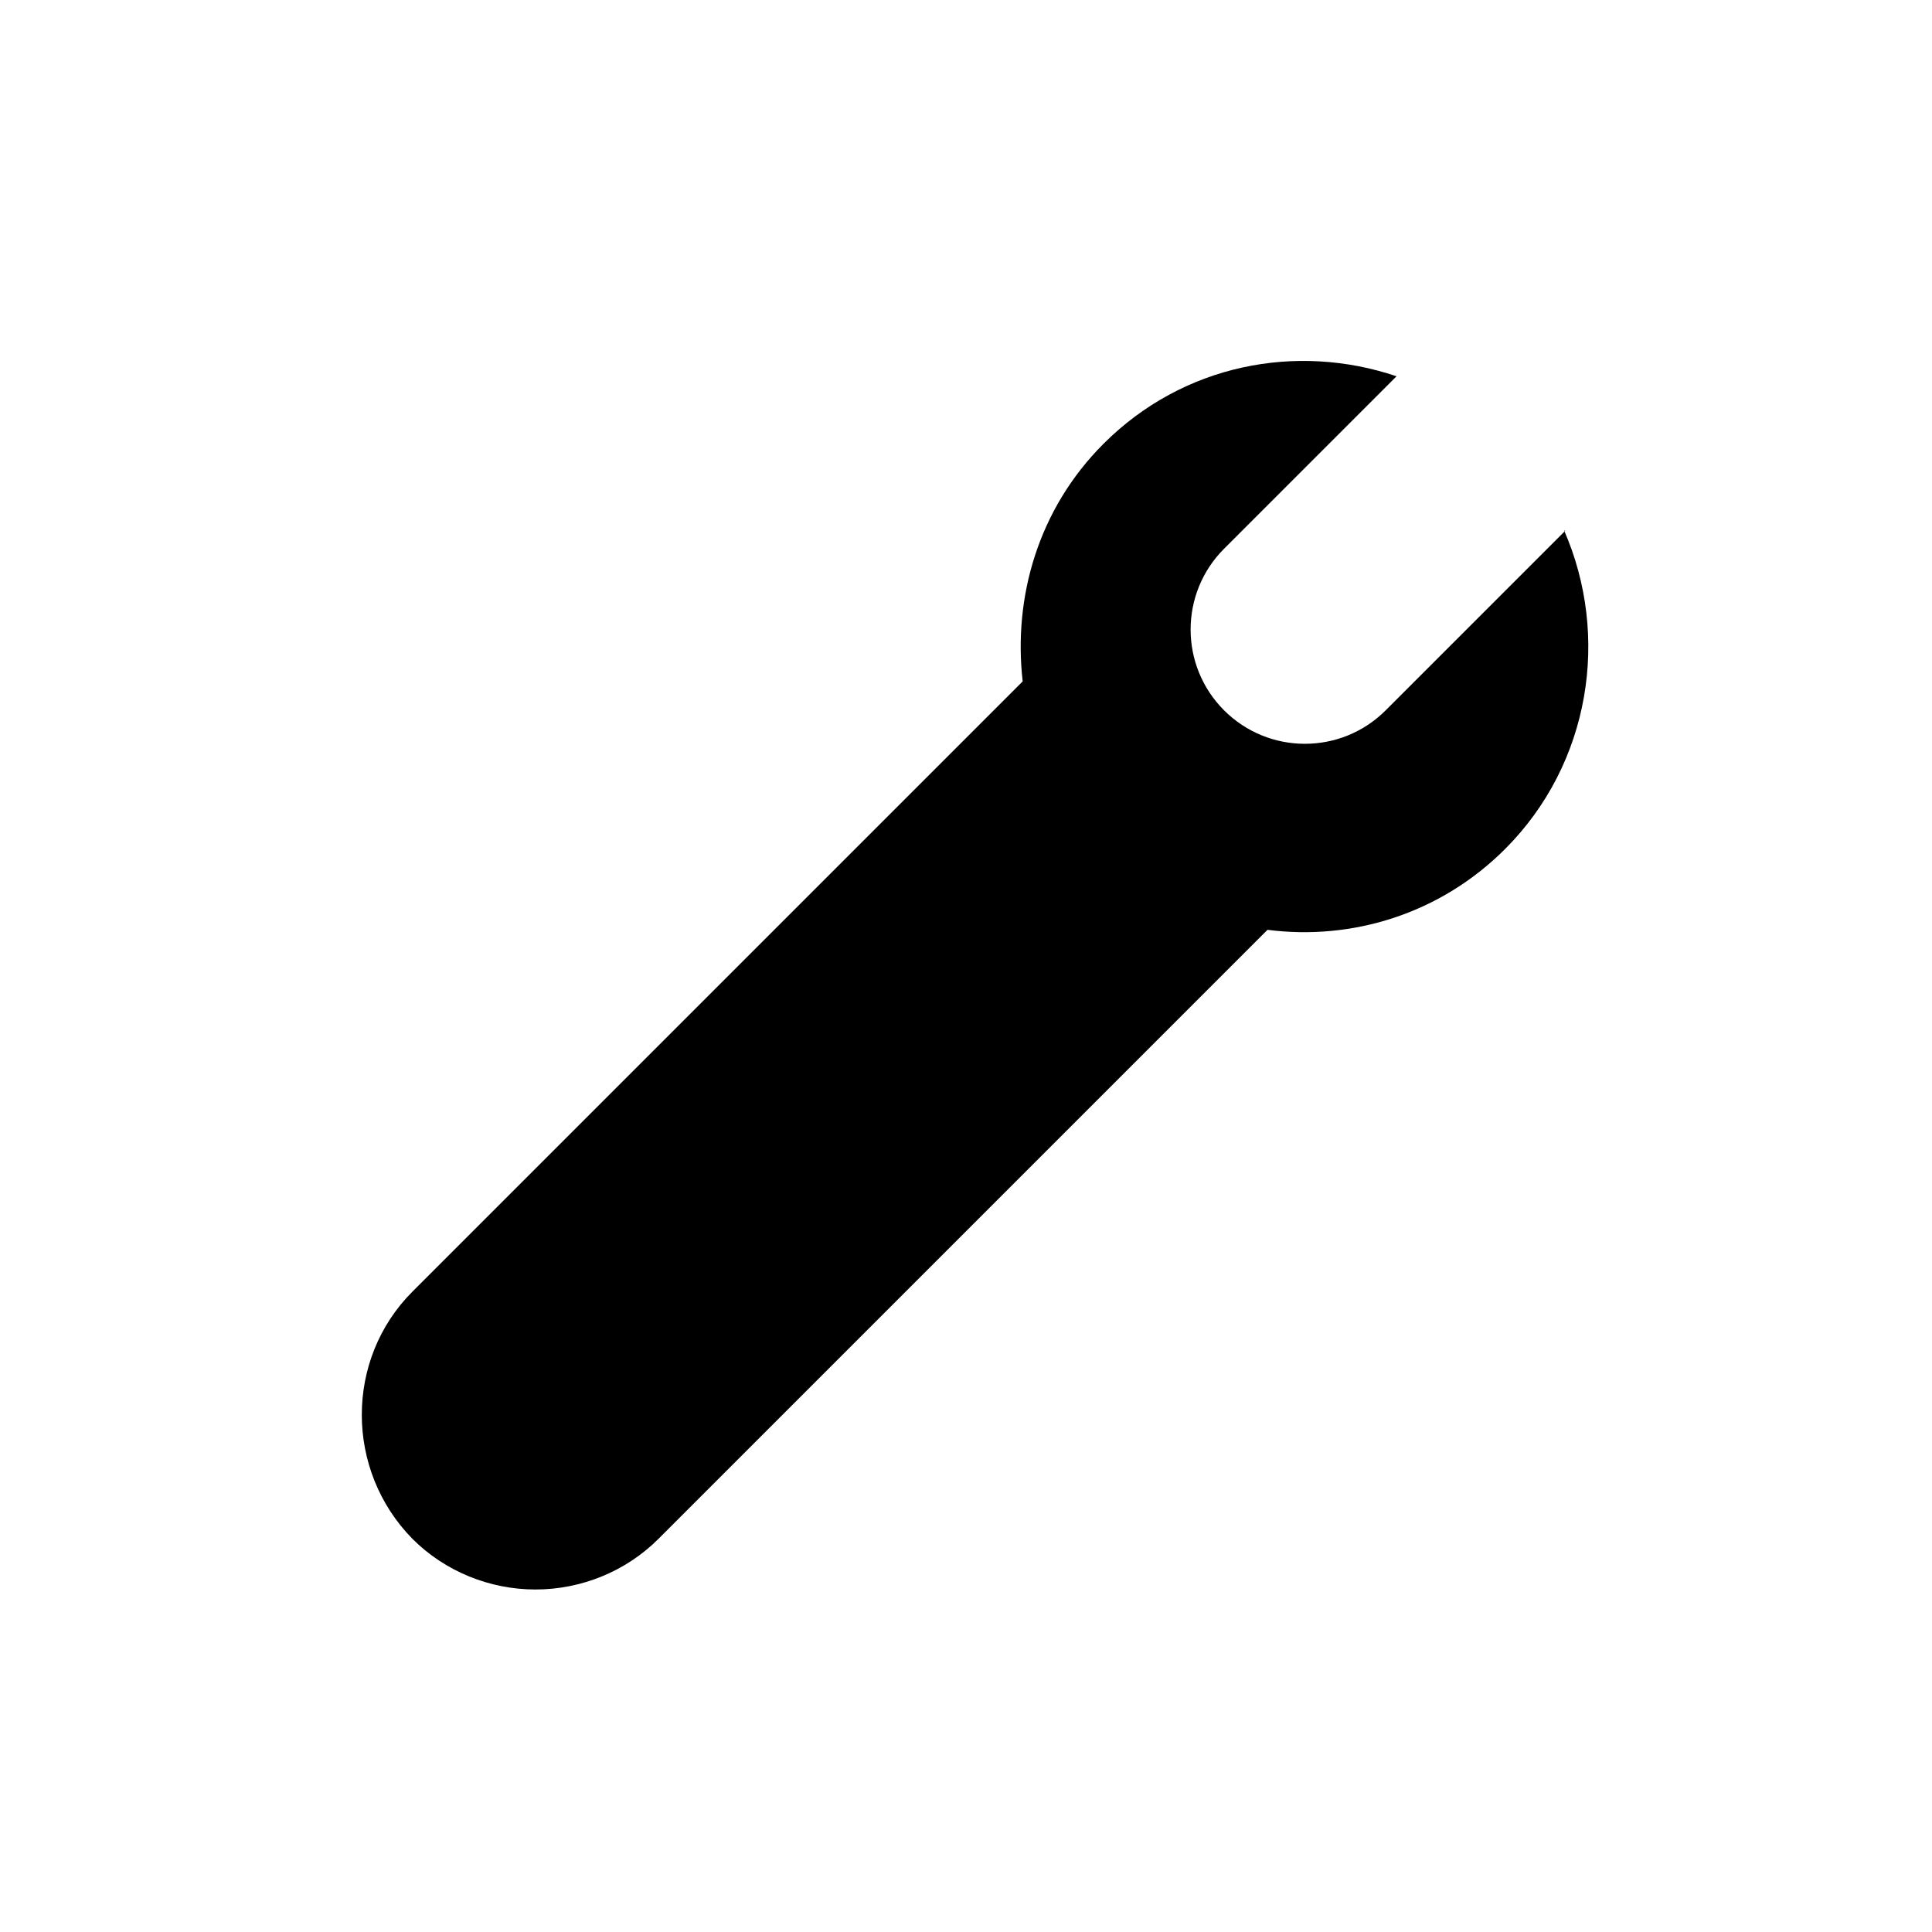 <?xml version="1.0" encoding="UTF-8"?>
<svg xmlns="http://www.w3.org/2000/svg" id="reparaturführer" viewBox="0 0 16.02 16.02">
  <defs>
    <style>.cls-1{fill-rule:evenodd;}</style>
  </defs>
  <path class="cls-1" d="M12.98,4.4l-1.49,1.49c-.37,.37-.97,.37-1.34,0-.37-.37-.37-.97,0-1.34l1.43-1.43c-.83-.28-1.77-.1-2.43,.56-.54,.54-.75,1.27-.67,1.97L3.42,10.71c-.56,.56-.56,1.48,0,2.05,.27,.27,.64,.42,1.02,.42s.75-.15,1.02-.42l5.05-5.05c.7,.09,1.43-.13,1.97-.67,.71-.71,.87-1.77,.49-2.64Z"></path>
</svg>
